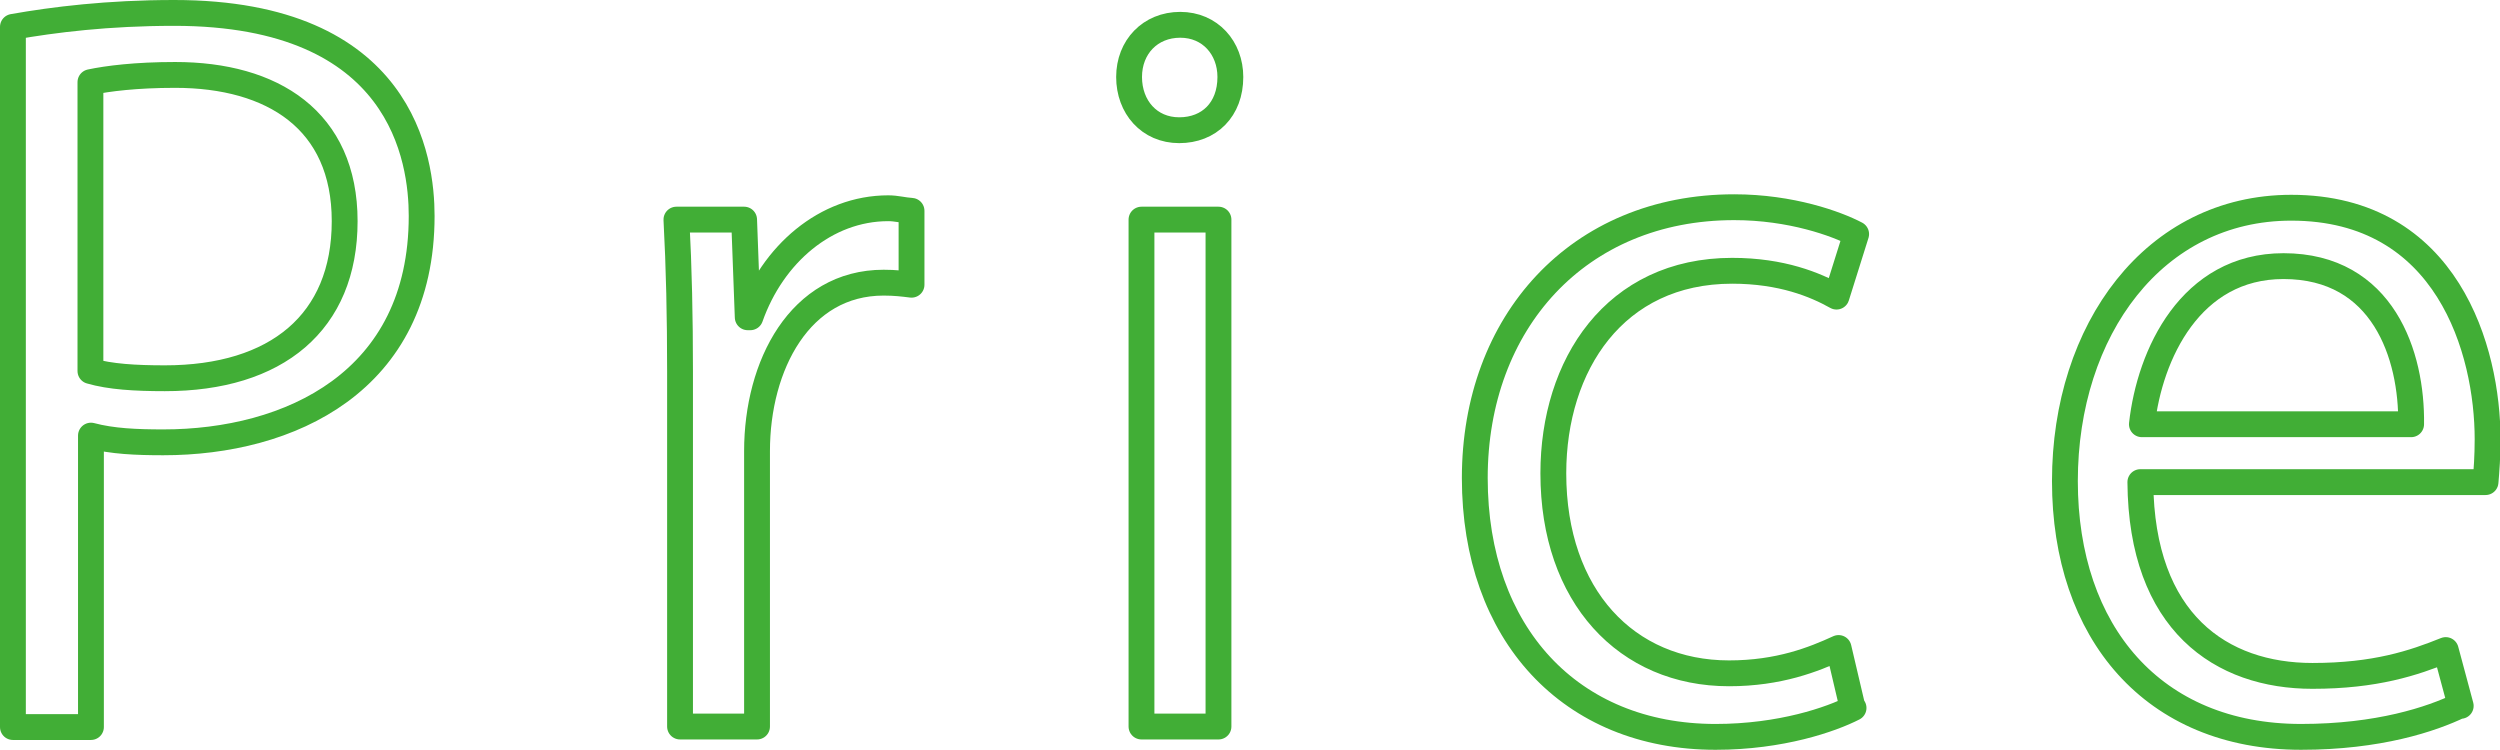 <?xml version="1.0" encoding="UTF-8"?>
<svg id="_レイヤー_2" data-name="レイヤー 2" xmlns="http://www.w3.org/2000/svg" viewBox="0 0 48.38 14.51">
  <defs>
    <style>
      .cls-1 {
        fill: none;
        stroke: #41ae36;
        stroke-linecap: round;
        stroke-linejoin: round;
        stroke-width: .5px;
      }
    </style>
  </defs>
  <g id="_レイヤー_1-2" data-name="レイヤー 1">
    <g>
      <path class="cls-1" d="M.25.52c.79-.14,1.84-.27,3.12-.27,4.43,0,4.79,2.85,4.79,3.93,0,3.22-2.57,4.38-5,4.38-.52,0-.99-.02-1.4-.13v5.64H.25V.52ZM1.75,7.18c.38.11.86.14,1.44.14,2.16,0,3.48-1.08,3.48-3.04s-1.4-2.83-3.28-2.83c-.76,0-1.31.07-1.64.14v5.58Z"/>
      <path class="cls-1" d="M17.64,5.51c-.16-.02-.32-.04-.54-.04-1.62,0-2.45,1.6-2.45,3.26v5.33h-1.49v-6.88c0-1.04-.02-2-.07-2.93h1.31l.07,1.89h.05c.43-1.22,1.46-2.11,2.67-2.11.16,0,.29.04.45.05v1.42Z"/>
      <path class="cls-1" d="M22.82,2.52c-.58,0-.97-.45-.97-1.03s.41-1.01.99-1.01.97.45.97,1.01c0,.63-.41,1.03-.99,1.03ZM23.58,14.06h-1.49V4.25h1.49v9.81Z"/>
      <path class="cls-1" d="M35.87,13.7c-.43.22-1.4.56-2.67.56-2.81,0-4.66-2-4.66-5.01s2-5.24,5.02-5.24c1.1,0,1.98.32,2.36.52l-.38,1.21c-.41-.23-1.06-.5-2.02-.5-2.27,0-3.46,1.82-3.46,3.92,0,2.38,1.42,3.87,3.4,3.87.97,0,1.64-.27,2.12-.49l.27,1.15Z"/>
      <path class="cls-1" d="M47.61,13.65c-.56.27-1.58.61-3.08.61-2.86,0-4.57-2.02-4.57-4.95s1.73-5.29,4.38-5.29c3.03,0,3.8,2.77,3.8,4.48,0,.34-.02.59-.04.83h-6.68c.02,2.72,1.57,3.75,3.33,3.75,1.22,0,1.96-.25,2.58-.5l.29,1.08ZM46.66,8.21c.02-1.33-.54-3.06-2.47-3.06-1.8,0-2.59,1.71-2.74,3.06h5.2Z"/>
    </g>
  </g>
</svg>